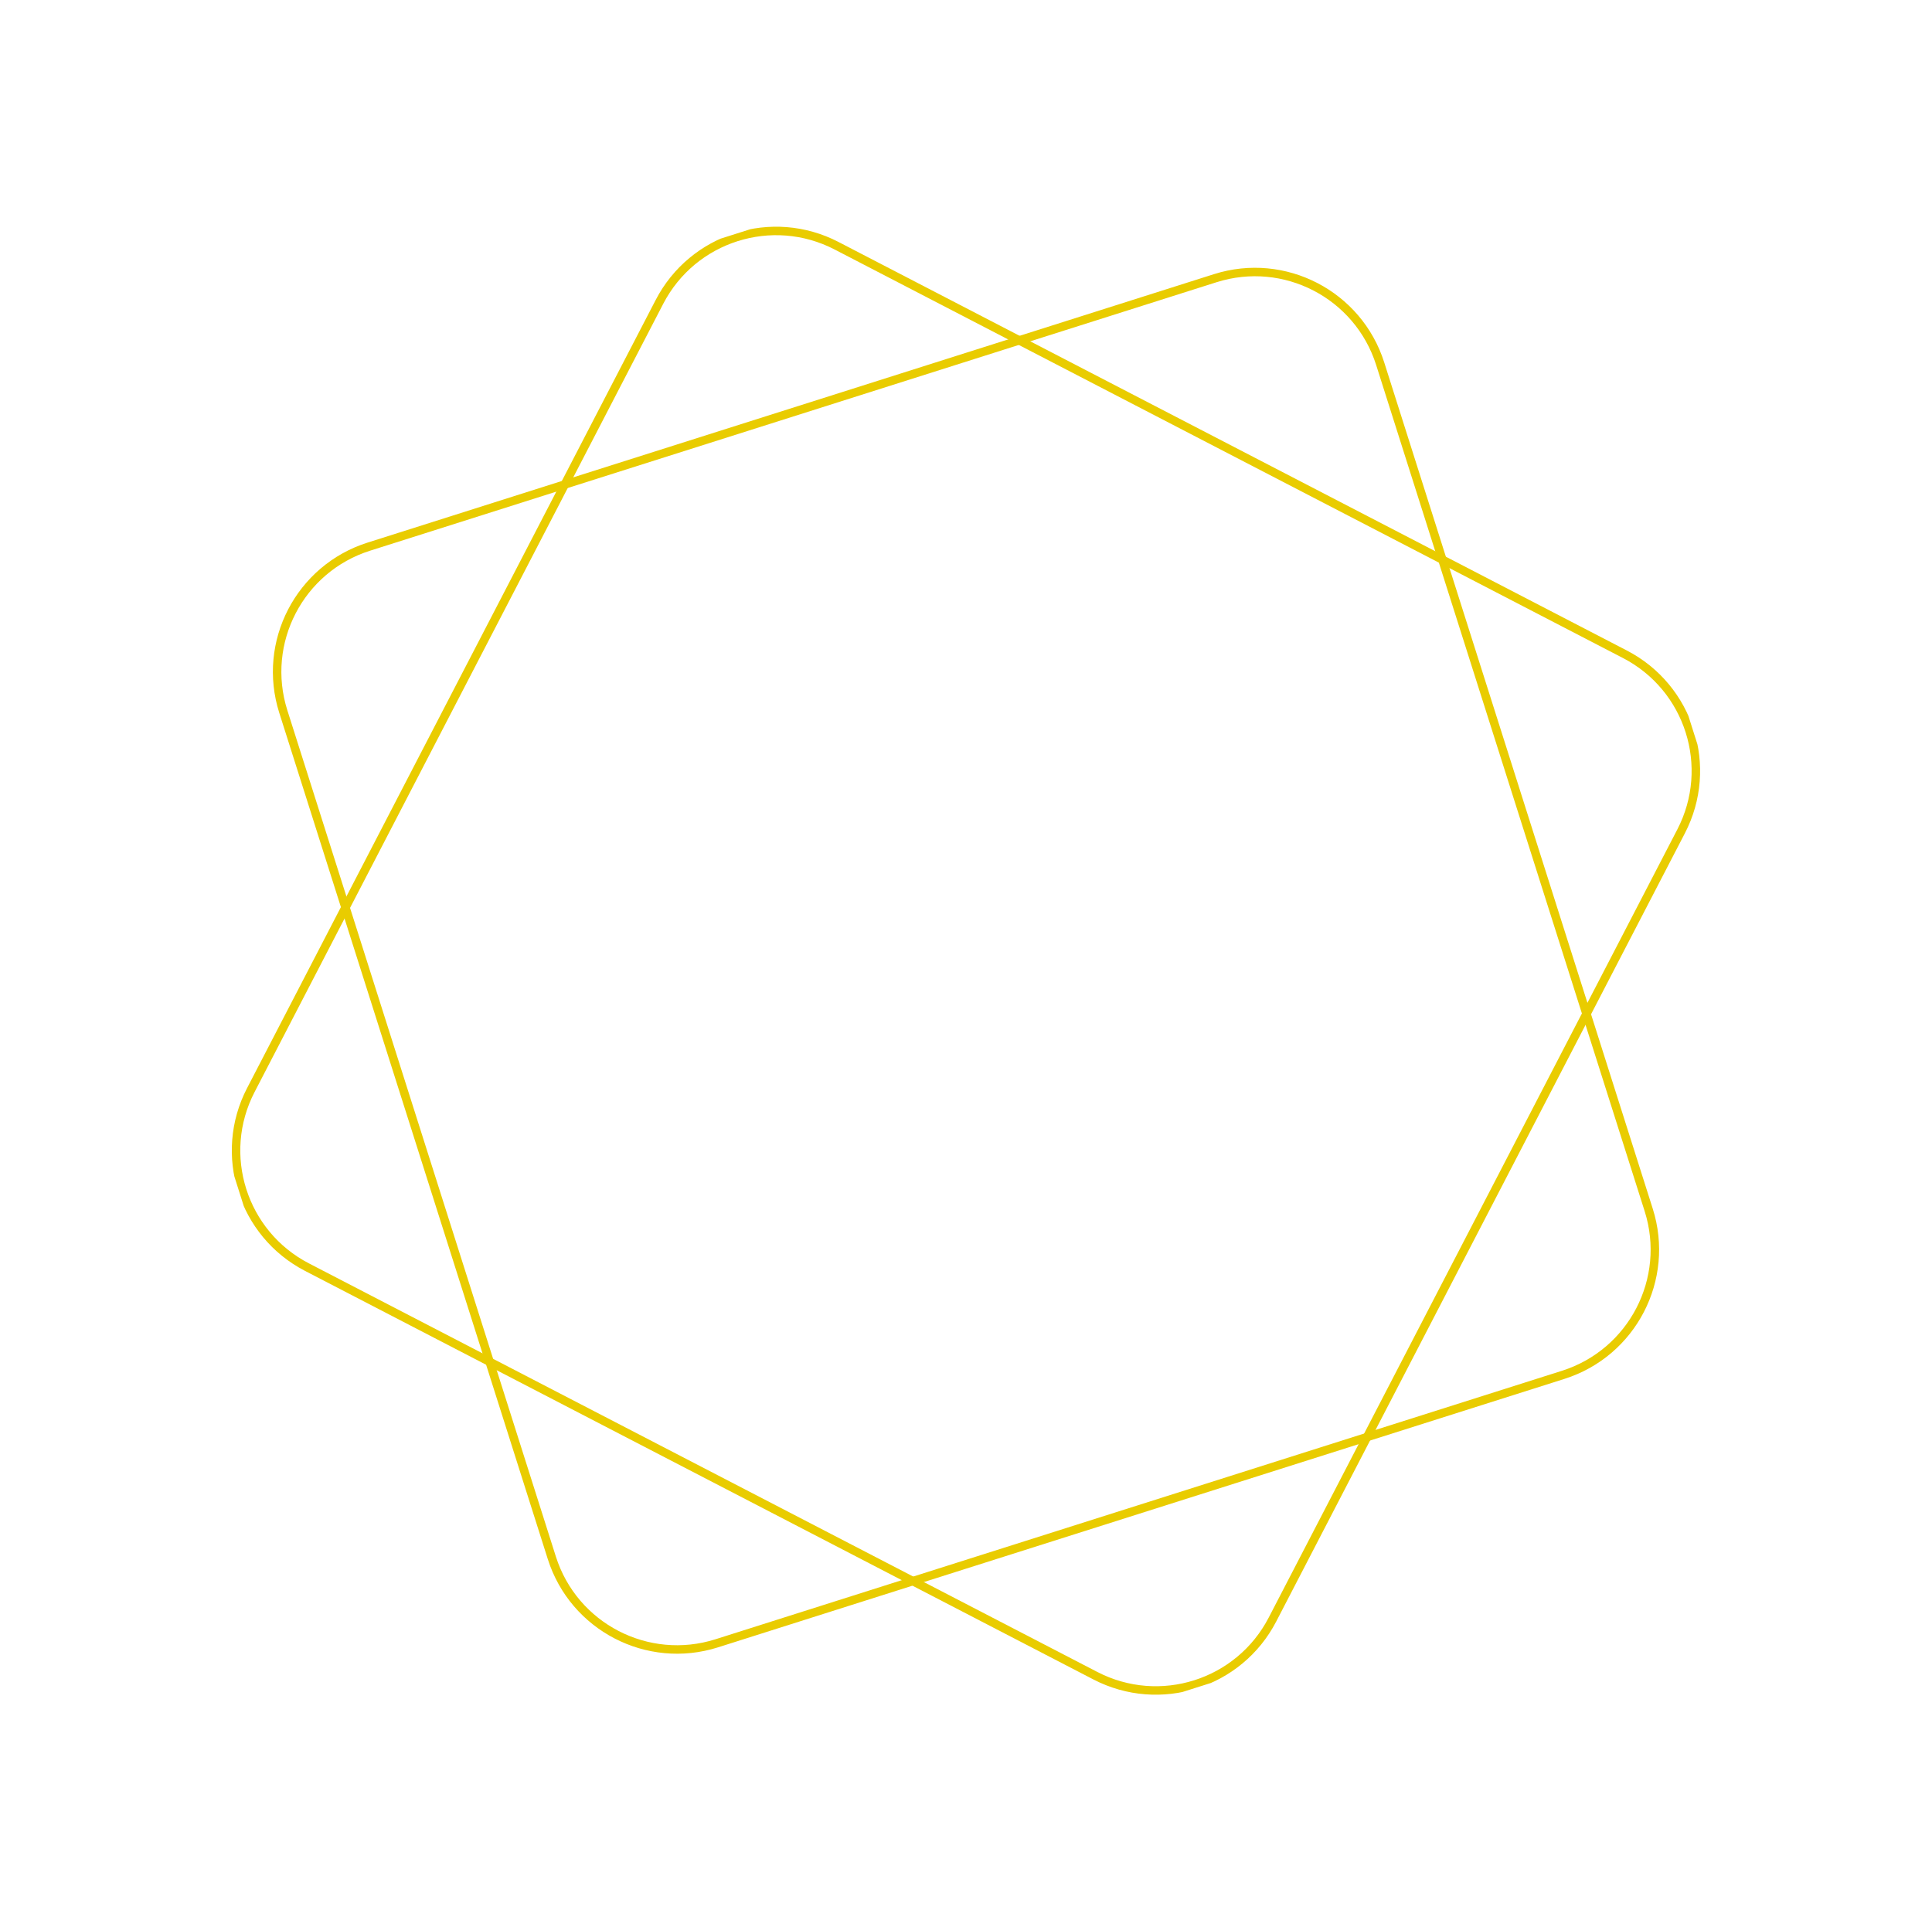 <svg width="171" height="170" viewBox="0 0 171 170" fill="none" xmlns="http://www.w3.org/2000/svg">
<g clip-path="url(#clip0_578_74)">
<path d="M58.368 26.725L22.199 96.504C19.244 102.206 21.47 109.223 27.171 112.178L96.95 148.347C102.652 151.303 109.669 149.077 112.625 143.375L148.794 73.596C151.749 67.895 149.523 60.877 143.821 57.922L74.042 21.753C68.341 18.797 61.323 21.023 58.368 26.725Z" stroke="#E9CC00" stroke-width="0.75" stroke-miterlimit="10"/>
<path d="M25.075 62.993L48.841 137.91C50.783 144.031 57.319 147.42 63.441 145.478L138.357 121.712C144.478 119.77 147.866 113.234 145.925 107.113L122.159 32.196C120.217 26.075 113.681 22.686 107.56 24.628L32.643 48.394C26.521 50.336 23.134 56.872 25.075 62.993Z" stroke="#E9CC00" stroke-width="0.75" stroke-miterlimit="10"/>
</g>
<defs>
<clipPath id="clip0_578_74">
<rect width="135" height="135" fill="white" transform="translate(0.749 41.123) rotate(-17.601)"/>
</clipPath>
</defs>
</svg>

